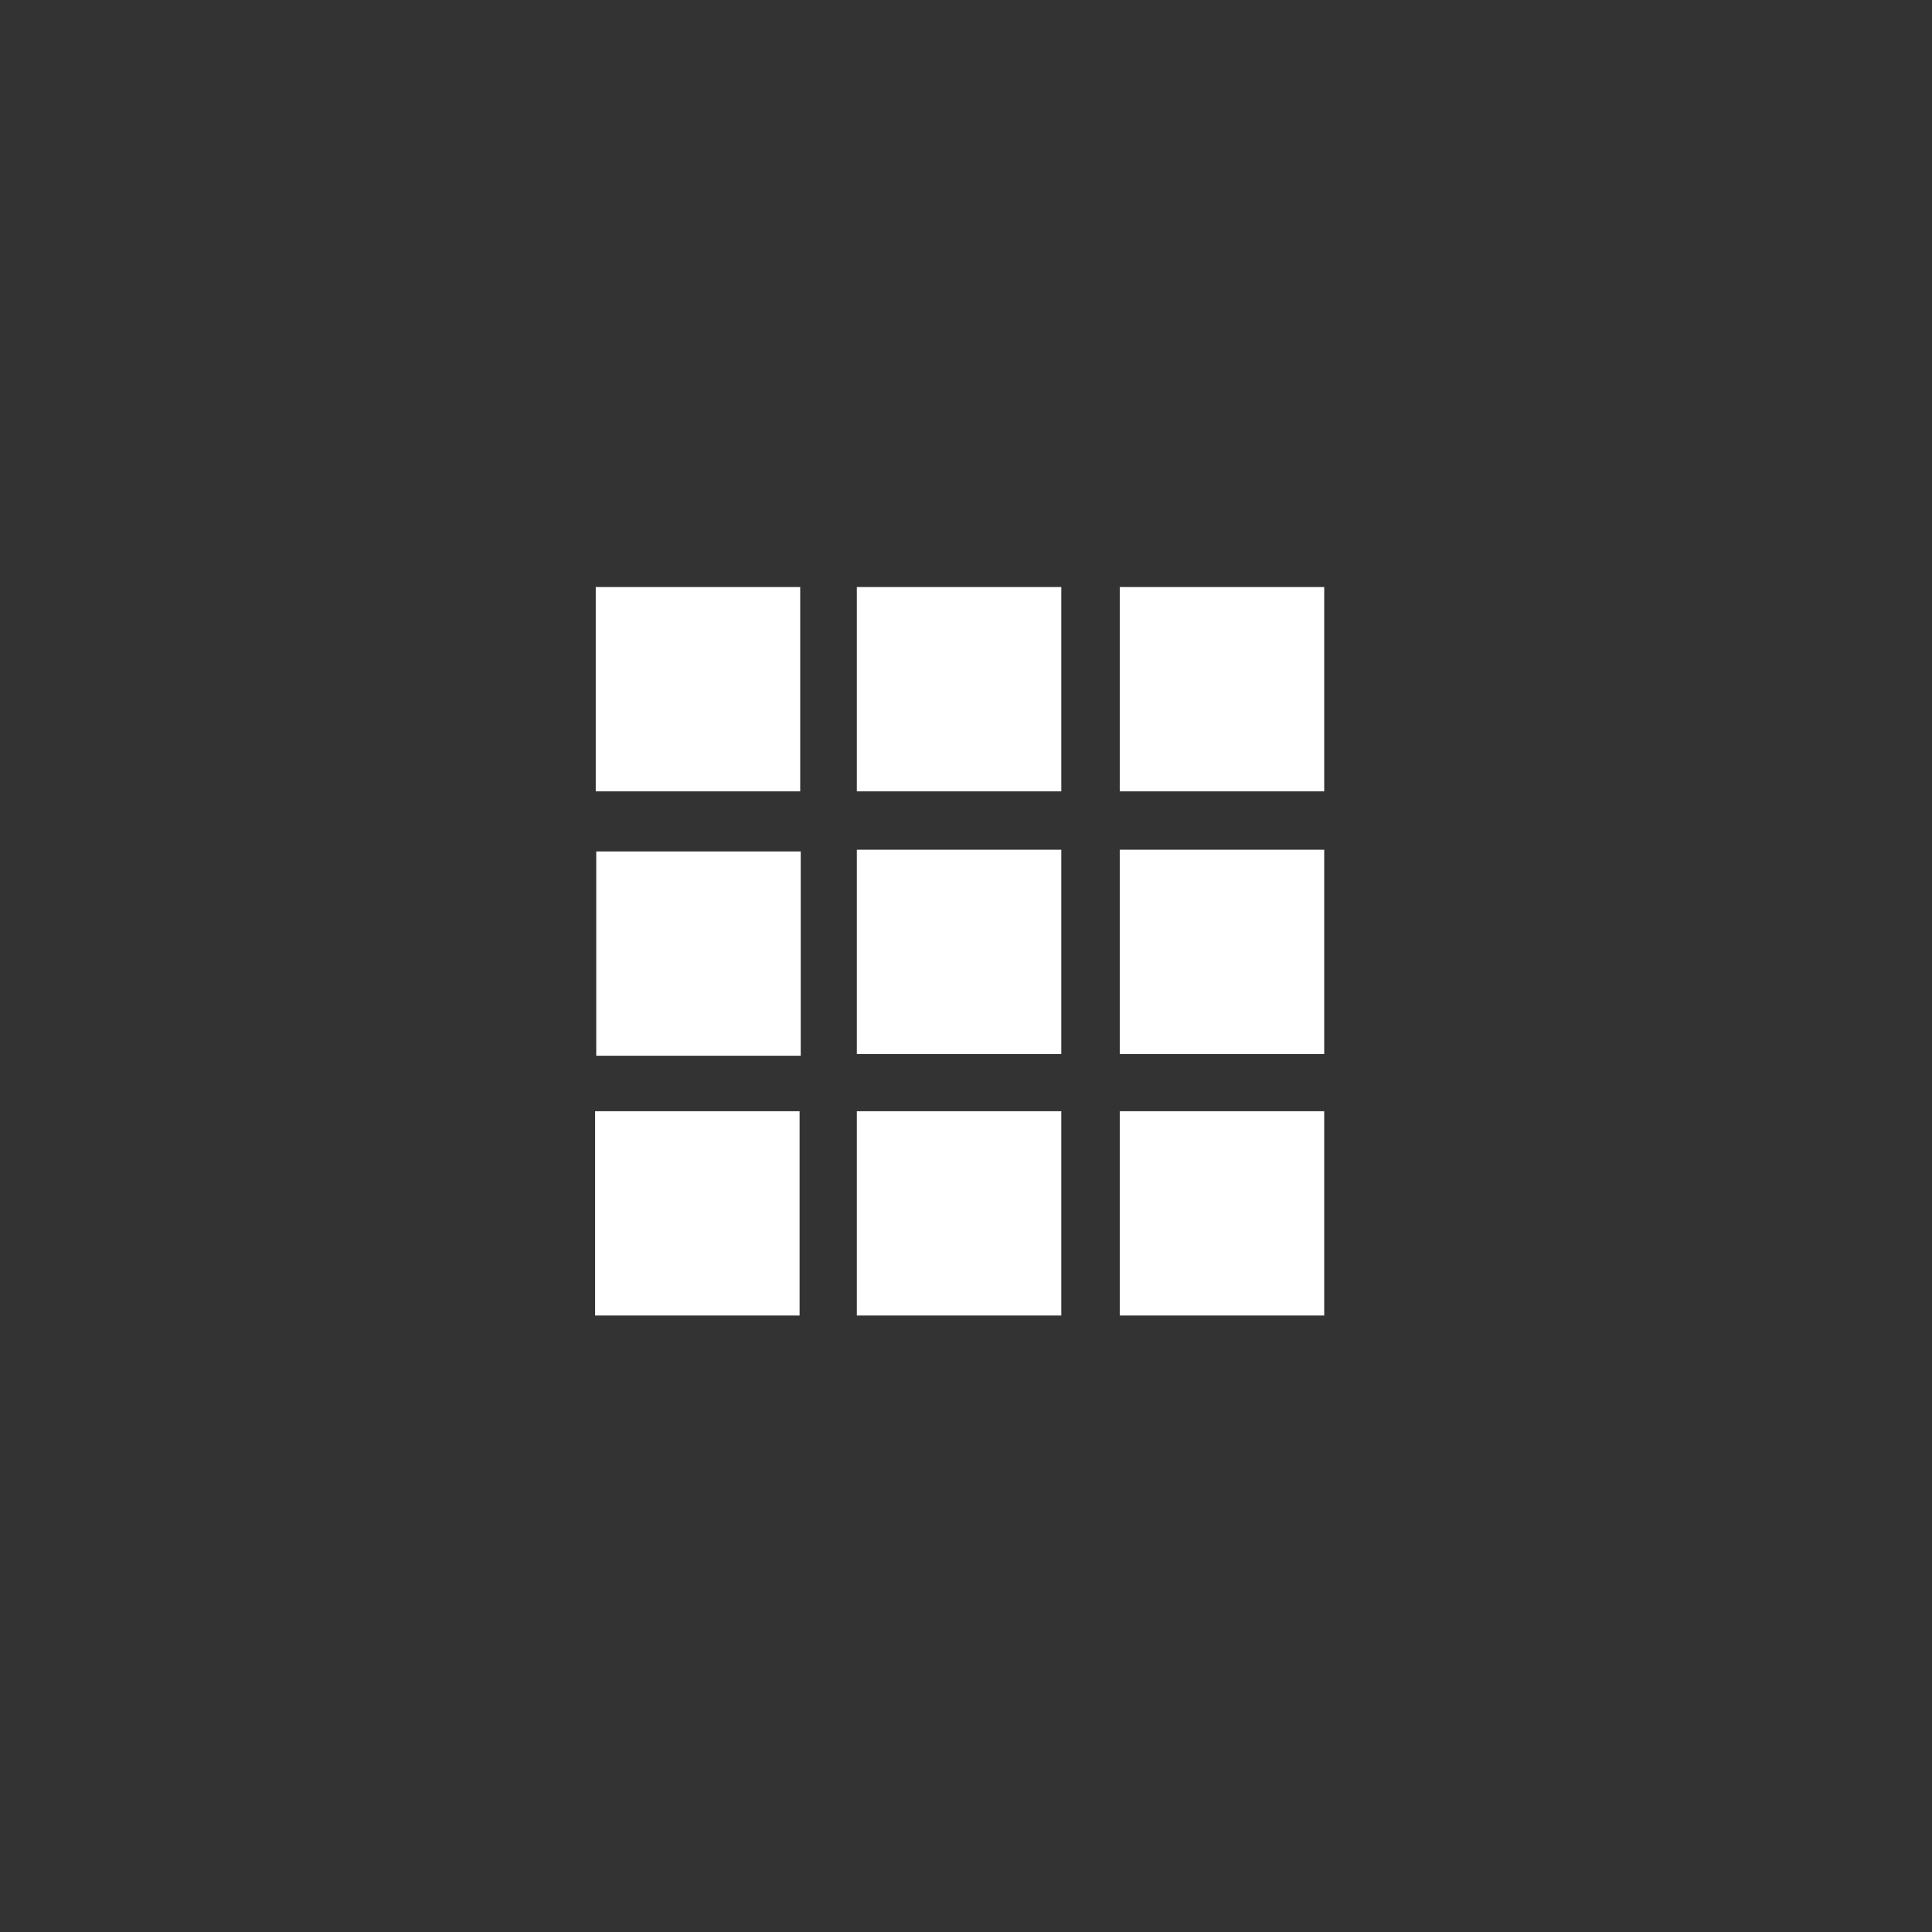 <?xml version="1.0" encoding="utf-8"?>
<!-- Generator: Adobe Illustrator 23.0.3, SVG Export Plug-In . SVG Version: 6.00 Build 0)  -->
<svg version="1.1" id="Ebene_2" xmlns="http://www.w3.org/2000/svg" xmlns:xlink="http://www.w3.org/1999/xlink" x="0px" y="0px"
	 viewBox="0 0 3401.6 3401.6" style="enable-background:new 0 0 3401.6 3401.6;" xml:space="preserve">
<rect x="0" y="0" width="3401.6" height="3401.6" fill="#333333" stroke="none"/>
<style type="text/css">
	.st0{fill:#FFFFFF;}
</style>
<path class="st0" d="M1048.9,1033.6h360v359.7h-360V1033.6z M1508.6,1033.6h360v359.7h-360V1033.6z M1971.5,1033.6h360v359.7h-360
	V1033.6z M1049.8,1499.1h360v359.7h-360V1499.1z M1508.6,1496.1h360v359.7h-360V1496.1z M1971.5,1496.1h360v359.7h-360V1496.1z
	 M1508.6,1956.5h360v359.7h-360V1956.5z M1971.5,1956.5h360v359.7h-360V1956.5z M1047.8,1956.5h360v359.7h-360V1956.5z"/>
</svg>
